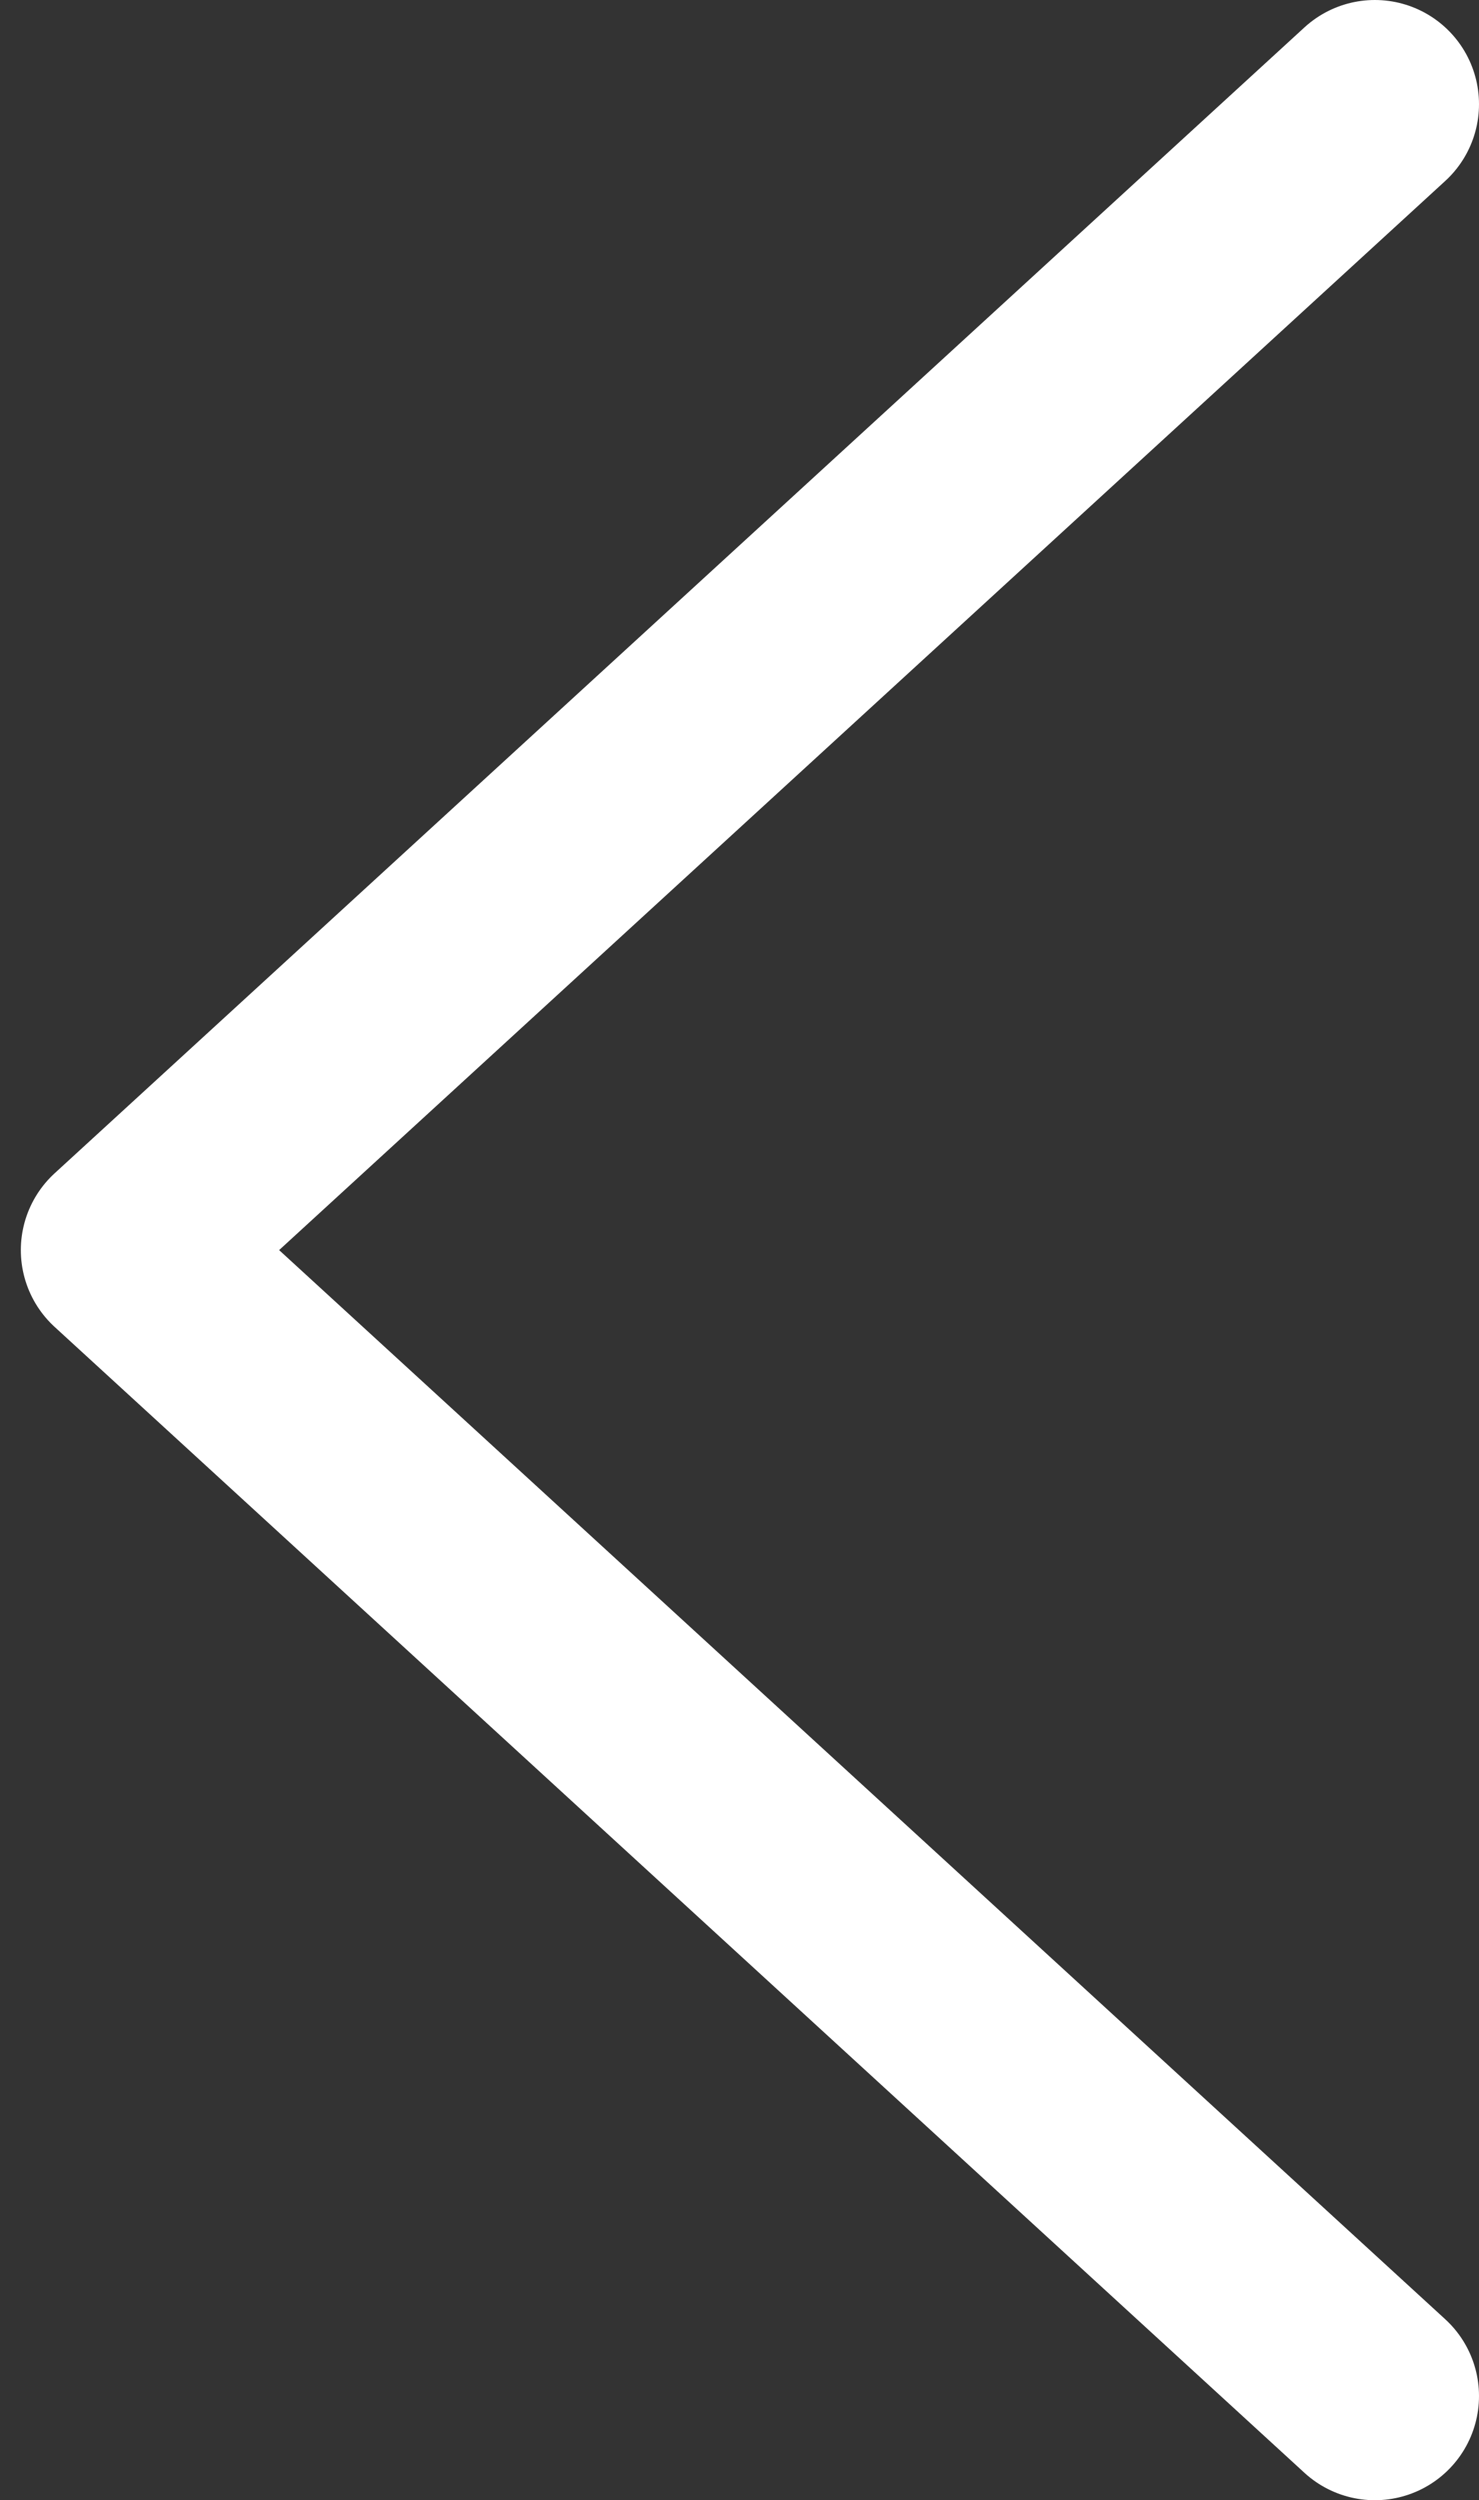 <?xml version="1.0" encoding="utf-8"?>
<!-- Generator: Adobe Illustrator 22.1.0, SVG Export Plug-In . SVG Version: 6.00 Build 0)  -->
<svg version="1.1" id="Layer_1" xmlns="http://www.w3.org/2000/svg" xmlns:xlink="http://www.w3.org/1999/xlink" x="0px" y="0px"
	 viewBox="0 0 7.1 12" style="enable-background:new 0 0 7.1 12;" xml:space="preserve">
<rect x="0" y="0" width="7.1" height="12" fill="#333333" stroke="none"/>
<style type="text/css">
	.st0{fill:none;stroke:#FFFFFF;stroke-linecap:round;stroke-linejoin:round;}
</style>
<title>icons/icon-arrow-left-inv</title>
<desc>Created with Sketch.</desc>
<g id="icons_x2F_icon-arrow-left-inv">
	<polyline id="Path-2" class="st0" points="6.6,0.5 0.6,6 6.6,11.5 	"/>
</g>
</svg>
